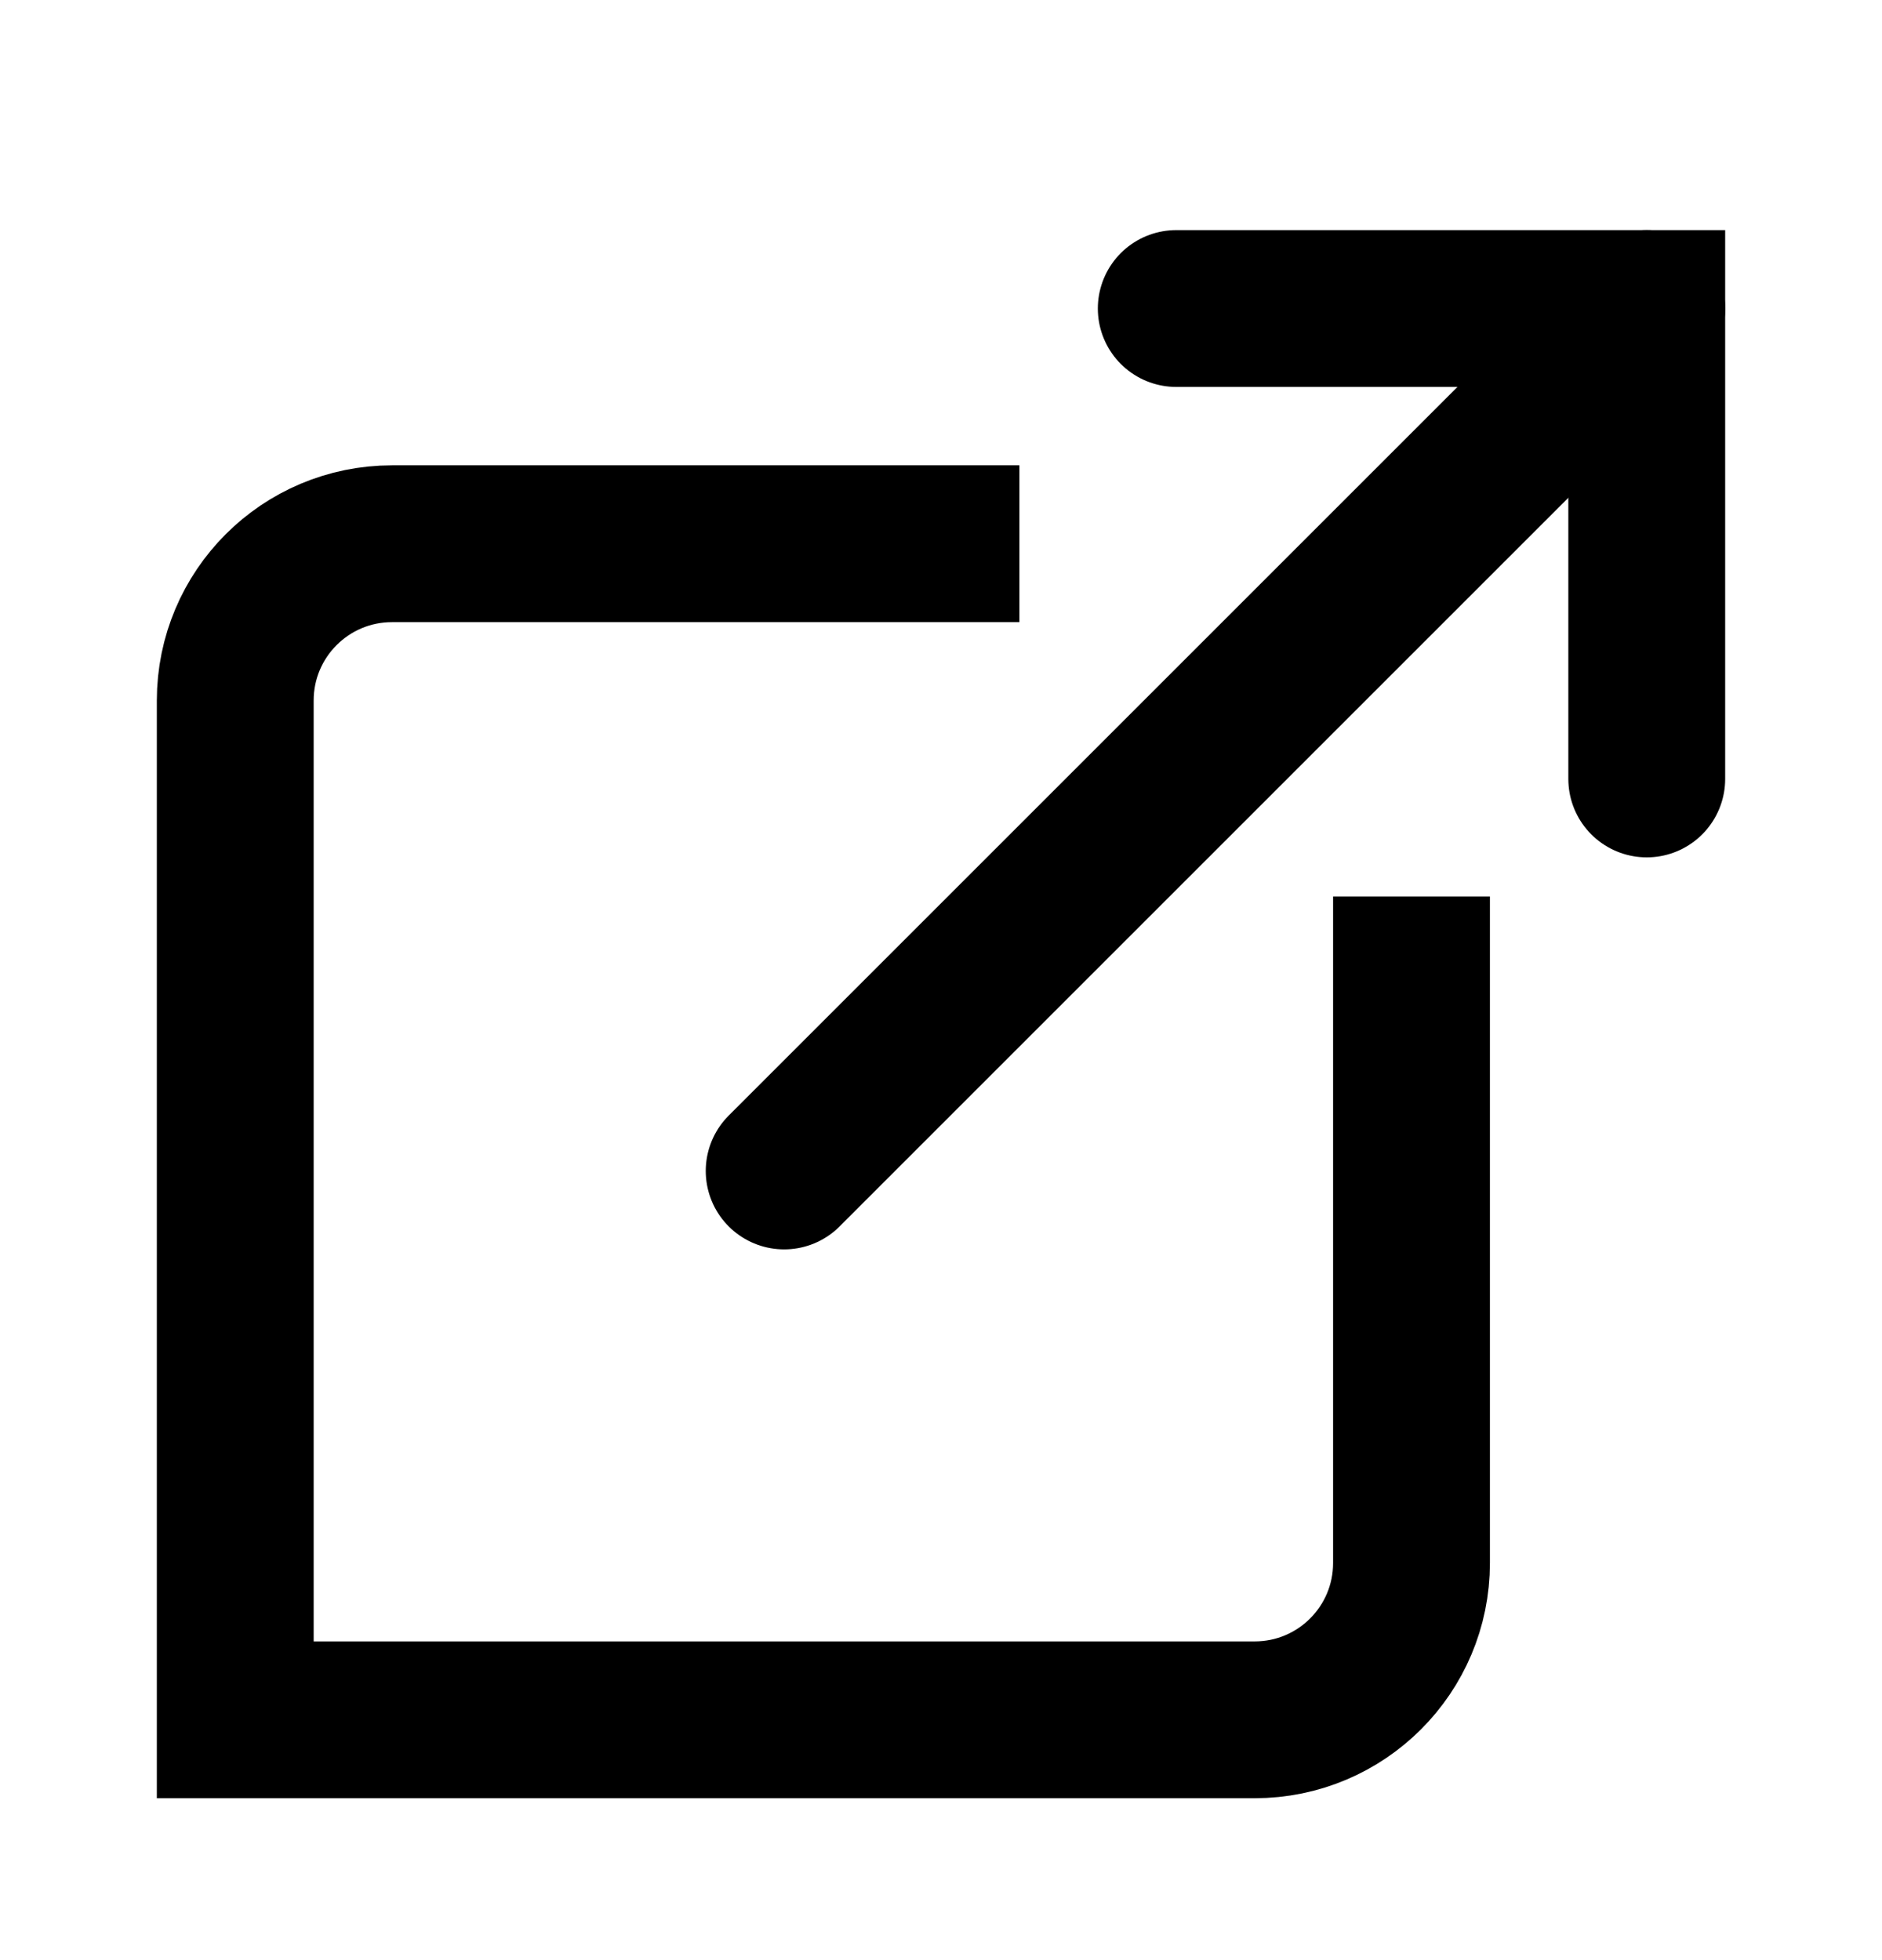 <svg width="24" height="25" viewBox="0 0 24 25" fill="none" xmlns="http://www.w3.org/2000/svg">
<path d="M13 6.935H5C3.895 6.935 3 7.83 3 8.935V21.935H16C17.105 21.935 18 21.04 18 19.935V11.435" stroke="black" stroke-width="2"/>
<path d="M15 3.935H21V9.935" stroke="black" stroke-width="2" stroke-linecap="round"/>
<path d="M10 14.935L21 3.935" stroke="black" stroke-width="2" stroke-linecap="round" stroke-linejoin="round"/>
</svg>
